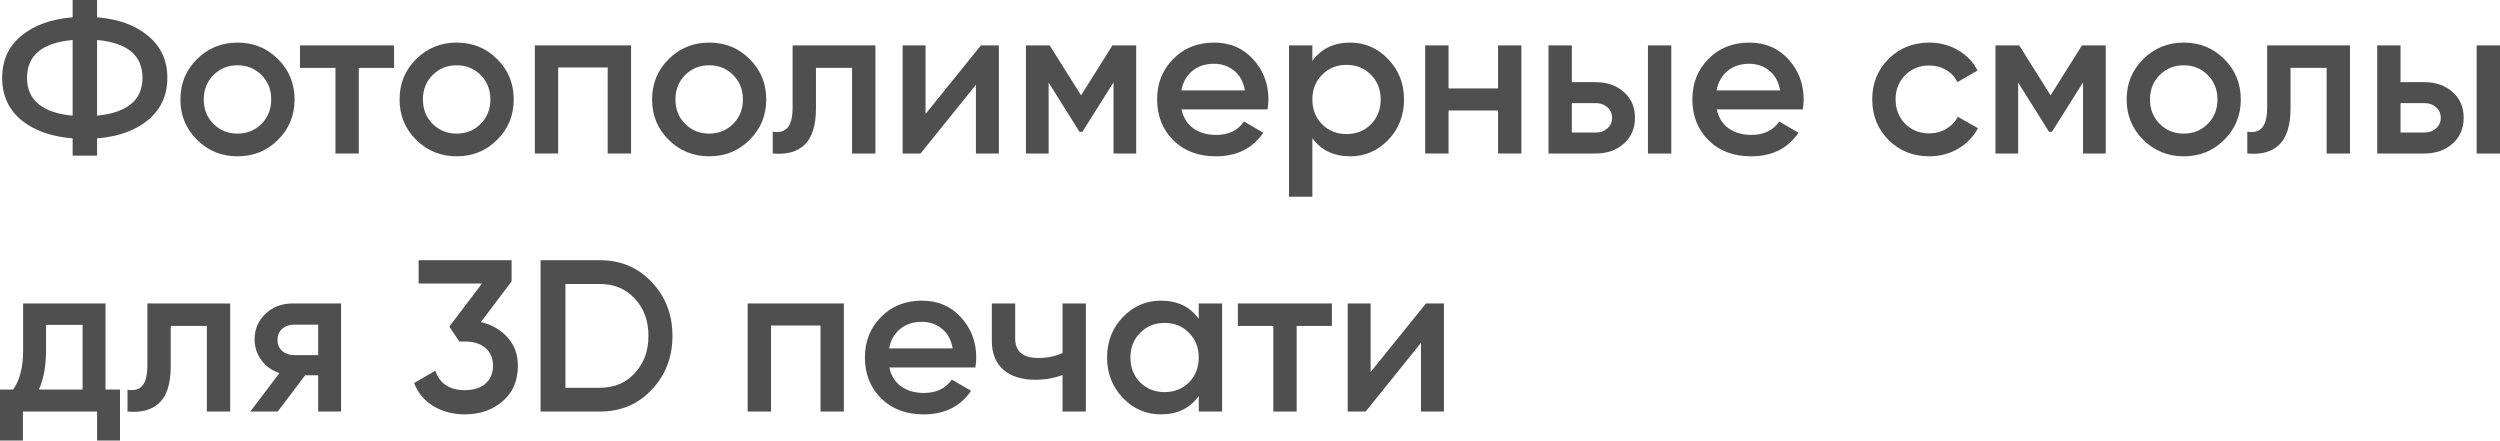 <?xml version="1.0" encoding="UTF-8"?> <svg xmlns="http://www.w3.org/2000/svg" viewBox="0 0 368.141 64.871" fill="none"><path d="M21.808 5.285C23.697 6.834 24.642 8.893 24.642 11.461C24.642 14.03 23.697 16.099 21.808 17.67C19.941 19.219 17.436 20.121 14.295 20.376V22.923H10.697V20.376C7.535 20.121 5.009 19.219 3.12 17.67C1.252 16.099 0.318 14.03 0.318 11.461C0.318 8.893 1.252 6.834 3.12 5.285C5.009 3.714 7.535 2.802 10.697 2.547V0H14.295V2.547C17.436 2.802 19.941 3.714 21.808 5.285ZM3.98 11.461C3.98 13.117 4.553 14.412 5.699 15.345C6.866 16.279 8.532 16.842 10.697 17.033V5.89C6.219 6.293 3.98 8.15 3.98 11.461ZM14.295 17.033C18.752 16.587 20.981 14.73 20.981 11.461C20.981 8.15 18.752 6.293 14.295 5.89V17.033Z" fill="#4F4F4F"></path><path d="M34.972 23.018C32.637 23.018 30.652 22.212 29.018 20.599C27.384 18.986 26.567 17.001 26.567 14.645C26.567 12.289 27.384 10.305 29.018 8.692C30.652 7.078 32.637 6.272 34.972 6.272C37.327 6.272 39.312 7.078 40.925 8.692C42.559 10.305 43.377 12.289 43.377 14.645C43.377 17.001 42.559 18.986 40.925 20.599C39.312 22.212 37.327 23.018 34.972 23.018ZM31.438 18.243C32.393 19.198 33.571 19.675 34.972 19.675C36.372 19.675 37.55 19.198 38.506 18.243C39.461 17.288 39.938 16.088 39.938 14.645C39.938 13.202 39.461 12.003 38.506 11.047C37.55 10.092 36.372 9.615 34.972 9.615C33.571 9.615 32.393 10.092 31.438 11.047C30.482 12.003 30.005 13.202 30.005 14.645C30.005 16.088 30.482 17.288 31.438 18.243Z" fill="#4F4F4F"></path><path d="M58.026 6.686V9.997H52.836V22.604H49.398V9.997H44.176V6.686H58.026Z" fill="#4F4F4F"></path><path d="M67.244 23.018C64.909 23.018 62.925 22.212 61.29 20.599C59.656 18.986 58.839 17.001 58.839 14.645C58.839 12.289 59.656 10.305 61.29 8.692C62.925 7.078 64.909 6.272 67.244 6.272C69.6 6.272 71.584 7.078 73.198 8.692C74.832 10.305 75.649 12.289 75.649 14.645C75.649 17.001 74.832 18.986 73.198 20.599C71.584 22.212 69.6 23.018 67.244 23.018ZM63.71 18.243C64.665 19.198 65.843 19.675 67.244 19.675C68.645 19.675 69.823 19.198 70.778 18.243C71.733 17.288 72.211 16.088 72.211 14.645C72.211 13.202 71.733 12.003 70.778 11.047C69.823 10.092 68.645 9.615 67.244 9.615C65.843 9.615 64.665 10.092 63.71 11.047C62.755 12.003 62.277 13.202 62.277 14.645C62.277 16.088 62.755 17.288 63.71 18.243Z" fill="#4F4F4F"></path><path d="M92.926 6.686V22.604H89.487V9.933H82.196V22.604H78.758V6.686H92.926Z" fill="#4F4F4F"></path><path d="M104.429 23.018C102.094 23.018 100.11 22.212 98.475 20.599C96.841 18.986 96.024 17.001 96.024 14.645C96.024 12.289 96.841 10.305 98.475 8.692C100.11 7.078 102.094 6.272 104.429 6.272C106.785 6.272 108.769 7.078 110.382 8.692C112.016 10.305 112.834 12.289 112.834 14.645C112.834 17.001 112.016 18.986 110.382 20.599C108.769 22.212 106.785 23.018 104.429 23.018ZM100.895 18.243C101.85 19.198 103.028 19.675 104.429 19.675C105.83 19.675 107.007 19.198 107.963 18.243C108.918 17.288 109.395 16.088 109.395 14.645C109.395 13.202 108.918 12.003 107.963 11.047C107.007 10.092 105.83 9.615 104.429 9.615C103.028 9.615 101.85 10.092 100.895 11.047C99.94 12.003 99.462 13.202 99.462 14.645C99.462 16.088 99.94 17.288 100.895 18.243Z" fill="#4F4F4F"></path><path d="M128.912 6.686V22.604H125.473V9.997H120.157V15.919C120.157 18.444 119.604 20.238 118.501 21.299C117.397 22.36 115.827 22.795 113.789 22.604V19.389C114.765 19.559 115.498 19.357 115.986 18.784C116.474 18.211 116.718 17.203 116.718 15.759V6.686H128.912Z" fill="#4F4F4F"></path><path d="M144.443 6.686H147.086V22.604H143.711V12.48L135.561 22.604H132.918V6.686H136.293V16.778L144.443 6.686Z" fill="#4F4F4F"></path><path d="M167.312 6.686V22.604H163.97V12.13L159.385 19.421H158.971L154.418 12.162V22.604H151.075V6.686H154.578L159.194 14.04L163.81 6.686H167.312Z" fill="#4F4F4F"></path><path d="M173.991 16.11C174.245 17.319 174.829 18.253 175.742 18.911C176.655 19.548 177.769 19.866 179.085 19.866C180.91 19.866 182.279 19.208 183.192 17.892L186.025 19.548C184.454 21.861 182.13 23.018 179.053 23.018C176.463 23.018 174.373 22.233 172.781 20.662C171.189 19.07 170.393 17.065 170.393 14.645C170.393 12.268 171.178 10.283 172.749 8.692C174.32 7.078 176.336 6.272 178.798 6.272C181.133 6.272 183.043 7.089 184.529 8.723C186.036 10.358 186.789 12.342 186.789 14.677C186.789 15.038 186.747 15.515 186.662 16.11H173.991ZM173.959 13.308H183.319C183.086 12.013 182.544 11.037 181.695 10.379C180.868 9.721 179.891 9.392 178.766 9.392C177.493 9.392 176.432 9.742 175.583 10.443C174.734 11.143 174.192 12.098 173.959 13.308Z" fill="#4F4F4F"></path><path d="M198.825 6.272C201.011 6.272 202.878 7.089 204.428 8.723C205.977 10.336 206.752 12.31 206.752 14.645C206.752 17.001 205.977 18.986 204.428 20.599C202.878 22.212 201.011 23.018 198.825 23.018C196.405 23.018 194.548 22.127 193.253 20.344V28.972H189.815V6.686H193.253V8.978C194.548 7.174 196.405 6.272 198.825 6.272ZM194.686 18.306C195.641 19.261 196.84 19.739 198.283 19.739C199.727 19.739 200.926 19.261 201.881 18.306C202.836 17.33 203.314 16.11 203.314 14.645C203.314 13.181 202.836 11.971 201.881 11.016C200.926 10.039 199.727 9.551 198.283 9.551C196.84 9.551 195.641 10.039 194.686 11.016C193.731 11.971 193.253 13.181 193.253 14.645C193.253 16.11 193.731 17.33 194.686 18.306Z" fill="#4F4F4F"></path><path d="M220.597 6.686H224.036V22.604H220.597V16.269H213.307V22.604H209.868V6.686H213.307V13.021H220.597V6.686Z" fill="#4F4F4F"></path><path d="M234.966 12.098C236.664 12.098 238.054 12.586 239.137 13.563C240.219 14.518 240.76 15.781 240.76 17.351C240.76 18.901 240.219 20.163 239.137 21.14C238.054 22.116 236.664 22.604 234.966 22.604H228.026V6.686H231.464V12.098H234.966ZM242.671 6.686H246.109V22.604H242.671V6.686ZM234.998 19.516C235.677 19.516 236.239 19.315 236.685 18.911C237.152 18.508 237.385 17.988 237.385 17.351C237.385 16.693 237.152 16.173 236.685 15.791C236.239 15.388 235.677 15.186 234.998 15.186H231.464V19.516H234.998Z" fill="#4F4F4F"></path><path d="M252.807 16.11C253.06 17.319 253.645 18.253 254.557 18.911C255.469 19.548 256.584 19.866 257.901 19.866C259.725 19.866 261.095 19.208 262.007 17.892L264.841 19.548C263.269 21.861 260.945 23.018 257.868 23.018C255.279 23.018 253.187 22.233 251.595 20.662C250.006 19.07 249.209 17.065 249.209 14.645C249.209 12.268 249.993 10.283 251.565 8.692C253.135 7.078 255.152 6.272 257.613 6.272C259.948 6.272 261.86 7.089 263.344 8.723C264.851 10.358 265.604 12.342 265.604 14.677C265.604 15.038 265.561 15.515 265.479 16.11H252.807ZM252.775 13.308H262.135C261.902 12.013 261.36 11.037 260.51 10.379C259.683 9.721 258.706 9.392 257.581 9.392C256.309 9.392 255.247 9.742 254.397 10.443C253.55 11.143 253.007 12.098 252.775 13.308Z" fill="#4F4F4F"></path><path d="M284.103 23.018C281.704 23.018 279.699 22.212 278.085 20.599C276.493 18.986 275.698 17.001 275.698 14.645C275.698 12.268 276.493 10.283 278.085 8.692C279.699 7.078 281.704 6.272 284.103 6.272C285.653 6.272 287.065 6.643 288.337 7.386C289.611 8.129 290.566 9.127 291.203 10.379L288.242 12.098C287.882 11.334 287.33 10.74 286.587 10.315C285.865 9.869 285.025 9.647 284.071 9.647C282.671 9.647 281.491 10.124 280.537 11.079C279.604 12.034 279.137 13.223 279.137 14.645C279.137 16.067 279.604 17.256 280.537 18.211C281.491 19.166 282.671 19.643 284.071 19.643C285.005 19.643 285.843 19.421 286.587 18.975C287.35 18.529 287.924 17.935 288.304 17.192L291.266 18.879C290.586 20.153 289.611 21.161 288.337 21.904C287.065 22.647 285.653 23.018 284.103 23.018Z" fill="#4F4F4F"></path><path d="M310.083 6.686V22.604H306.739V12.13L302.155 19.421H301.74L297.187 12.162V22.604H293.845V6.686H297.347L301.963 14.04L306.579 6.686H310.083Z" fill="#4F4F4F"></path><path d="M321.567 23.018C319.233 23.018 317.248 22.212 315.614 20.599C313.979 18.986 313.162 17.001 313.162 14.645C313.162 12.289 313.979 10.305 315.614 8.692C317.248 7.078 319.233 6.272 321.567 6.272C323.924 6.272 325.908 7.078 327.52 8.692C329.155 10.305 329.972 12.289 329.972 14.645C329.972 17.001 329.155 18.986 327.52 20.599C325.908 22.212 323.924 23.018 321.567 23.018ZM318.033 18.243C318.988 19.198 320.167 19.675 321.567 19.675C322.969 19.675 324.146 19.198 325.101 18.243C326.056 17.288 326.535 16.088 326.535 14.645C326.535 13.202 326.056 12.003 325.101 11.047C324.146 10.092 322.969 9.615 321.567 9.615C320.167 9.615 318.988 10.092 318.033 11.047C317.078 12.003 316.601 13.202 316.601 14.645C316.601 16.088 317.078 17.288 318.033 18.243Z" fill="#4F4F4F"></path><path d="M346.05 6.686V22.604H342.613V9.997H337.295V15.919C337.295 18.444 336.742 20.238 335.64 21.299C334.536 22.36 332.966 22.795 330.929 22.604V19.389C331.904 19.559 332.636 19.357 333.124 18.784C333.613 18.211 333.856 17.203 333.856 15.759V6.686H346.05Z" fill="#4F4F4F"></path><path d="M356.999 12.098C358.696 12.098 360.086 12.586 361.168 13.563C362.25 14.518 362.792 15.781 362.792 17.351C362.792 18.901 362.25 20.163 361.168 21.14C360.086 22.116 358.696 22.604 356.999 22.604H350.058V6.686H353.495V12.098H356.999ZM364.702 6.686H368.141V22.604H364.702V6.686ZM357.029 19.516C357.709 19.516 358.271 19.315 358.716 18.911C359.183 18.508 359.418 17.988 359.418 17.351C359.418 16.693 359.183 16.173 358.716 15.791C358.271 15.388 357.709 15.186 357.029 15.186H353.495V19.516H357.029Z" fill="#4F4F4F"></path><path d="M15.537 57.357H17.67V64.87H14.295V60.604H3.375V64.87H0V57.357H1.942C2.918 55.977 3.407 54.056 3.407 51.594V44.686H15.537V57.357ZM5.731 57.357H12.162V47.838H6.781V51.594C6.781 53.865 6.431 55.786 5.731 57.357Z" fill="#4F4F4F"></path><path d="M33.898 44.686V60.604H30.459V47.997H25.143V53.918C25.143 56.444 24.591 58.238 23.487 59.299C22.383 60.36 20.813 60.795 18.775 60.604V57.389C19.752 57.559 20.484 57.357 20.972 56.784C21.46 56.211 21.704 55.203 21.704 53.759V44.686H33.898Z" fill="#4F4F4F"></path><path d="M50.226 44.686V60.604H46.851V55.256H44.941L40.897 60.604H36.854L41.152 54.937C40.048 54.577 39.157 53.94 38.478 53.027C37.82 52.115 37.491 51.096 37.491 49.971C37.491 48.506 38.011 47.265 39.051 46.246C40.112 45.206 41.47 44.686 43.126 44.686H50.226ZM43.317 52.295H46.851V47.806H43.317C42.616 47.806 42.033 48.007 41.566 48.411C41.099 48.814 40.865 49.366 40.865 50.066C40.865 50.745 41.099 51.287 41.566 51.69C42.033 52.093 42.616 52.295 43.317 52.295Z" fill="#4F4F4F"></path><path d="M70.814 47.424C72.427 47.806 73.733 48.559 74.73 49.684C75.749 50.788 76.259 52.178 76.259 53.855C76.259 56.084 75.505 57.835 73.998 59.108C72.491 60.382 70.645 61.018 68.458 61.018C66.76 61.018 65.232 60.625 63.874 59.84C62.537 59.055 61.571 57.909 60.977 56.402L64.097 54.587C64.755 56.497 66.209 57.452 68.458 57.452C69.732 57.452 70.74 57.134 71.483 56.497C72.226 55.839 72.597 54.959 72.597 53.855C72.597 52.751 72.226 51.881 71.483 51.244C70.74 50.607 69.732 50.289 68.458 50.289H67.631L66.166 48.092L70.974 41.757H61.645V38.318H75.335V41.438L70.814 47.424Z" fill="#4F4F4F"></path><path d="M88.358 38.318C91.414 38.318 93.951 39.39 95.967 41.534C98.005 43.678 99.023 46.32 99.023 49.461C99.023 52.581 98.005 55.224 95.967 57.389C93.951 59.533 91.414 60.604 88.358 60.604H79.603V38.318H88.358ZM88.358 57.102C90.459 57.102 92.168 56.38 93.484 54.937C94.821 53.494 95.489 51.669 95.489 49.461C95.489 47.233 94.821 45.408 93.484 43.985C92.168 42.542 90.459 41.82 88.358 41.82H83.264V57.102H88.358Z" fill="#4F4F4F"></path><path d="M124.265 44.686V60.604H120.827V47.933H113.536V60.604H110.098V44.686H124.265Z" fill="#4F4F4F"></path><path d="M130.961 54.11C131.216 55.319 131.799 56.253 132.712 56.911C133.625 57.548 134.739 57.866 136.055 57.866C137.88 57.866 139.249 57.209 140.162 55.892L142.995 57.548C141.425 59.861 139.101 61.018 136.023 61.018C133.434 61.018 131.343 60.233 129.751 58.662C128.159 57.071 127.363 55.065 127.363 52.645C127.363 50.268 128.149 48.283 129.719 46.692C131.29 45.078 133.306 44.272 135.768 44.272C138.103 44.272 140.013 45.089 141.499 46.723C143.006 48.358 143.759 50.342 143.759 52.677C143.759 53.038 143.717 53.515 143.632 54.11H130.961ZM130.929 51.308H140.289C140.056 50.013 139.515 49.037 138.666 48.379C137.838 47.721 136.861 47.392 135.736 47.392C134.463 47.392 133.402 47.742 132.553 48.443C131.704 49.143 131.163 50.098 130.929 51.308Z" fill="#4F4F4F"></path><path d="M156.464 44.686H159.902V60.604H156.464V55.224C155.19 55.691 153.853 55.924 152.452 55.924C150.478 55.924 148.918 55.436 147.772 54.46C146.626 53.483 146.053 52.051 146.053 50.162V44.686H149.491V49.843C149.491 51.754 150.626 52.709 152.898 52.709C154.235 52.709 155.423 52.465 156.464 51.977V44.686Z" fill="#4F4F4F"></path><path d="M176.524 44.686H179.962V60.604H176.524V58.312C175.229 60.116 173.372 61.018 170.952 61.018C168.766 61.018 166.898 60.212 165.349 58.599C163.799 56.964 163.025 54.98 163.025 52.645C163.025 50.289 163.799 48.305 165.349 46.692C166.898 45.078 168.766 44.272 170.952 44.272C173.372 44.272 175.229 45.163 176.524 46.946V44.686ZM167.896 56.306C168.851 57.261 170.05 57.739 171.493 57.739C172.937 57.739 174.136 57.261 175.091 56.306C176.046 55.33 176.524 54.11 176.524 52.645C176.524 51.181 176.046 49.971 175.091 49.016C174.136 48.039 172.937 47.551 171.493 47.551C170.05 47.551 168.851 48.039 167.896 49.016C166.941 49.971 166.463 51.181 166.463 52.645C166.463 54.11 166.941 55.33 167.896 56.306Z" fill="#4F4F4F"></path><path d="M196.131 44.686V47.997H190.942V60.604H187.504V47.997H182.282V44.686H196.131Z" fill="#4F4F4F"></path><path d="M209.983 44.686H212.626V60.604H209.251V50.48L201.101 60.604H198.458V44.686H201.833V54.778L209.983 44.686Z" fill="#4F4F4F"></path></svg> 